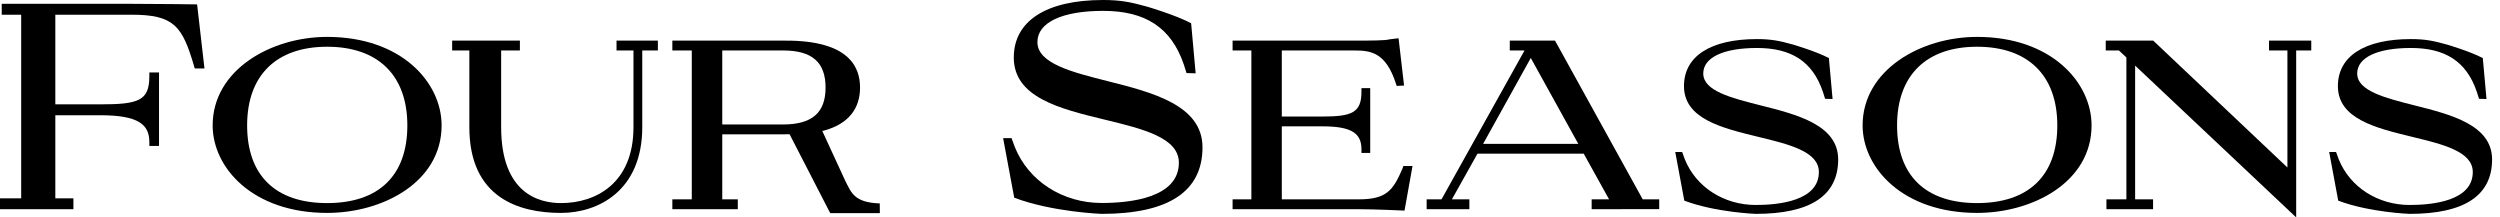 <?xml version="1.0" encoding="UTF-8"?>
<svg xmlns="http://www.w3.org/2000/svg" width="115" height="10" viewBox="0 0 115 10" fill="none">
  <g clip-path="url(#clip0_9083_18676)">
    <path d="M3.377 9.623H0V9.122H0.974V0.677H0.079V0.176H6.061C7.331 0.176 9.046 0.202 9.063 0.202L9.068 0.211L9.406 3.15H8.959L8.923 3.026C8.385 1.201 8.006 0.677 6.061 0.677H2.545V4.8H4.611C6.361 4.8 6.87 4.64 6.87 3.513V3.332H7.315V6.713H6.87V6.534C6.87 5.731 6.374 5.301 4.611 5.301H2.545V9.122H3.377V9.623Z" fill="black"></path>
    <path d="M15.048 2.15C12.709 2.15 11.368 3.468 11.368 5.768C11.368 8.073 12.675 9.342 15.048 9.342C17.428 9.342 18.738 8.073 18.738 5.768C18.738 3.468 17.394 2.15 15.048 2.15ZM15.048 9.794C11.629 9.794 9.782 7.72 9.782 5.768C9.782 3.219 12.46 1.697 15.048 1.697C18.469 1.697 20.314 3.795 20.314 5.768C20.314 8.383 17.601 9.794 15.048 9.794Z" fill="black"></path>
    <path d="M25.806 9.794C23.883 9.794 21.59 9.11 21.59 5.849V2.322H20.799V1.868H23.915V2.322H23.053V5.849C23.053 8.888 24.778 9.342 25.806 9.342C27.418 9.342 29.14 8.425 29.14 5.849V2.322H28.36V1.868H30.262V2.322H29.544V5.849C29.544 8.761 27.531 9.794 25.806 9.794Z" fill="black"></path>
    <path d="M33.224 5.726H36.018C37.353 5.726 37.976 5.186 37.976 4.029C37.976 2.864 37.357 2.322 36.028 2.322H33.224V5.726ZM36.099 6.178H33.224V9.17H33.939V9.623H30.928V9.17H31.822V2.322H30.928V1.868H36.028C36.903 1.868 39.562 1.868 39.562 4.029C39.562 5.01 39.014 5.685 37.971 5.987C37.971 5.987 37.383 6.178 36.099 6.178Z" fill="black"></path>
    <path d="M54.792 1.069L55 3.373L54.58 3.361L54.458 2.975C53.871 1.241 52.657 0.5 50.743 0.5C48.85 0.5 47.721 1.037 47.721 1.936C47.721 2.915 49.288 3.312 50.947 3.731C52.995 4.247 55.315 4.833 55.315 6.776C55.315 8.808 53.754 9.838 50.676 9.838C50.676 9.838 48.409 9.758 46.654 9.094L46.144 6.355H46.531L46.684 6.77C47.313 8.329 48.88 9.337 50.676 9.337C52.003 9.337 54.228 9.097 54.228 7.484C54.228 6.33 52.569 5.928 50.812 5.502C48.758 5.003 46.634 4.487 46.634 2.645C46.634 0.963 48.132 0 50.743 0C51.539 0 52.014 0.095 52.774 0.308C52.774 0.308 54.083 0.691 54.792 1.069Z" fill="black"></path>
    <path d="M64.608 9.687L64.57 9.686C64.557 9.685 63.227 9.623 62.492 9.623H56.699V9.17H57.563V2.322H56.699V1.868H62.309C63.015 1.868 63.745 1.868 63.91 1.81L64.334 1.759L64.587 3.935L64.247 3.953L64.211 3.842C63.748 2.404 63.041 2.322 62.309 2.322H58.963V5.36H60.842C62.181 5.36 62.627 5.184 62.627 4.222V4.054H63.03V7.034H62.627V6.866C62.627 6.145 62.192 5.812 60.842 5.812H58.963V9.17H62.492C63.78 9.17 64.081 8.765 64.519 7.743L64.556 7.636H64.976L64.608 9.687Z" fill="black"></path>
    <path d="M68.223 6.618H72.602L70.416 2.667L68.223 6.618ZM73.216 9.623V9.17H74.018L72.851 7.07H67.963L66.787 9.17H67.591V9.623H65.626V9.17H66.309L70.129 2.321H69.45V1.868H71.53L71.575 1.948L75.565 9.17H76.324V9.62L73.216 9.623Z" fill="black"></path>
    <path d="M90.946 1.697C88.357 1.697 85.68 3.22 85.68 5.768C85.68 7.72 87.526 9.794 90.946 9.794C93.498 9.794 96.212 8.383 96.212 5.768C96.212 3.795 94.365 1.697 90.946 1.697ZM90.946 9.342C88.573 9.342 87.265 8.073 87.265 5.768C87.265 3.468 88.607 2.15 90.946 2.15C93.29 2.15 94.636 3.468 94.636 5.768C94.636 8.073 93.325 9.342 90.946 9.342Z" fill="black"></path>
    <path d="M96.864 1.868V2.322H97.471L97.814 2.643V9.17H96.896V9.623H99.041V9.17H98.216V3.018L105.539 9.92L105.624 10V2.322H106.318V1.869H104.375V2.322H105.221V7.705L99.061 1.881L99.046 1.868H96.864Z" fill="black"></path>
    <path d="M40.469 9.358C39.289 9.314 39.161 8.872 38.867 8.284L37.794 5.958H36.209L38.19 9.805H40.473L40.469 9.358Z" fill="black"></path>
    <path d="M84.129 2.672L84.299 4.555L83.955 4.545L83.855 4.229C83.377 2.812 82.385 2.207 80.82 2.207C79.274 2.207 78.35 2.646 78.35 3.38C78.35 4.181 79.632 4.505 80.987 4.847C82.661 5.269 84.556 5.747 84.556 7.336C84.556 8.997 83.281 9.838 80.766 9.838C80.766 9.838 78.914 9.772 77.478 9.23L77.061 6.991H77.378L77.503 7.331C78.017 8.605 79.298 9.429 80.766 9.429C81.849 9.429 83.668 9.232 83.668 7.914C83.668 6.972 82.312 6.642 80.876 6.294C79.198 5.887 77.463 5.466 77.463 3.96C77.463 2.586 78.686 1.798 80.82 1.798C81.471 1.798 81.858 1.876 82.48 2.05C82.48 2.05 83.549 2.363 84.129 2.672Z" fill="black"></path>
    <path d="M114.209 2.672L114.379 4.555L114.035 4.545L113.935 4.229C113.457 2.812 112.465 2.207 110.9 2.207C109.354 2.207 108.431 2.646 108.431 3.38C108.431 4.181 109.711 4.505 111.066 4.847C112.741 5.269 114.636 5.747 114.636 7.336C114.636 8.997 113.36 9.838 110.845 9.838C110.845 9.838 108.993 9.772 107.558 9.23L107.142 6.991H107.458L107.583 7.331C108.097 8.605 109.378 9.429 110.845 9.429C111.929 9.429 113.748 9.232 113.748 7.914C113.748 6.972 112.392 6.642 110.956 6.294C109.278 5.887 107.543 5.466 107.543 3.96C107.543 2.586 108.766 1.798 110.9 1.798C111.551 1.798 111.938 1.876 112.56 2.05C112.56 2.05 113.629 2.363 114.209 2.672Z" fill="black"></path>
  </g>
  <defs>
    <clipPath id="clip0_9083_18676">
      <rect width="114.636" height="10" fill="white"></rect>
    </clipPath>
  </defs>
</svg>
